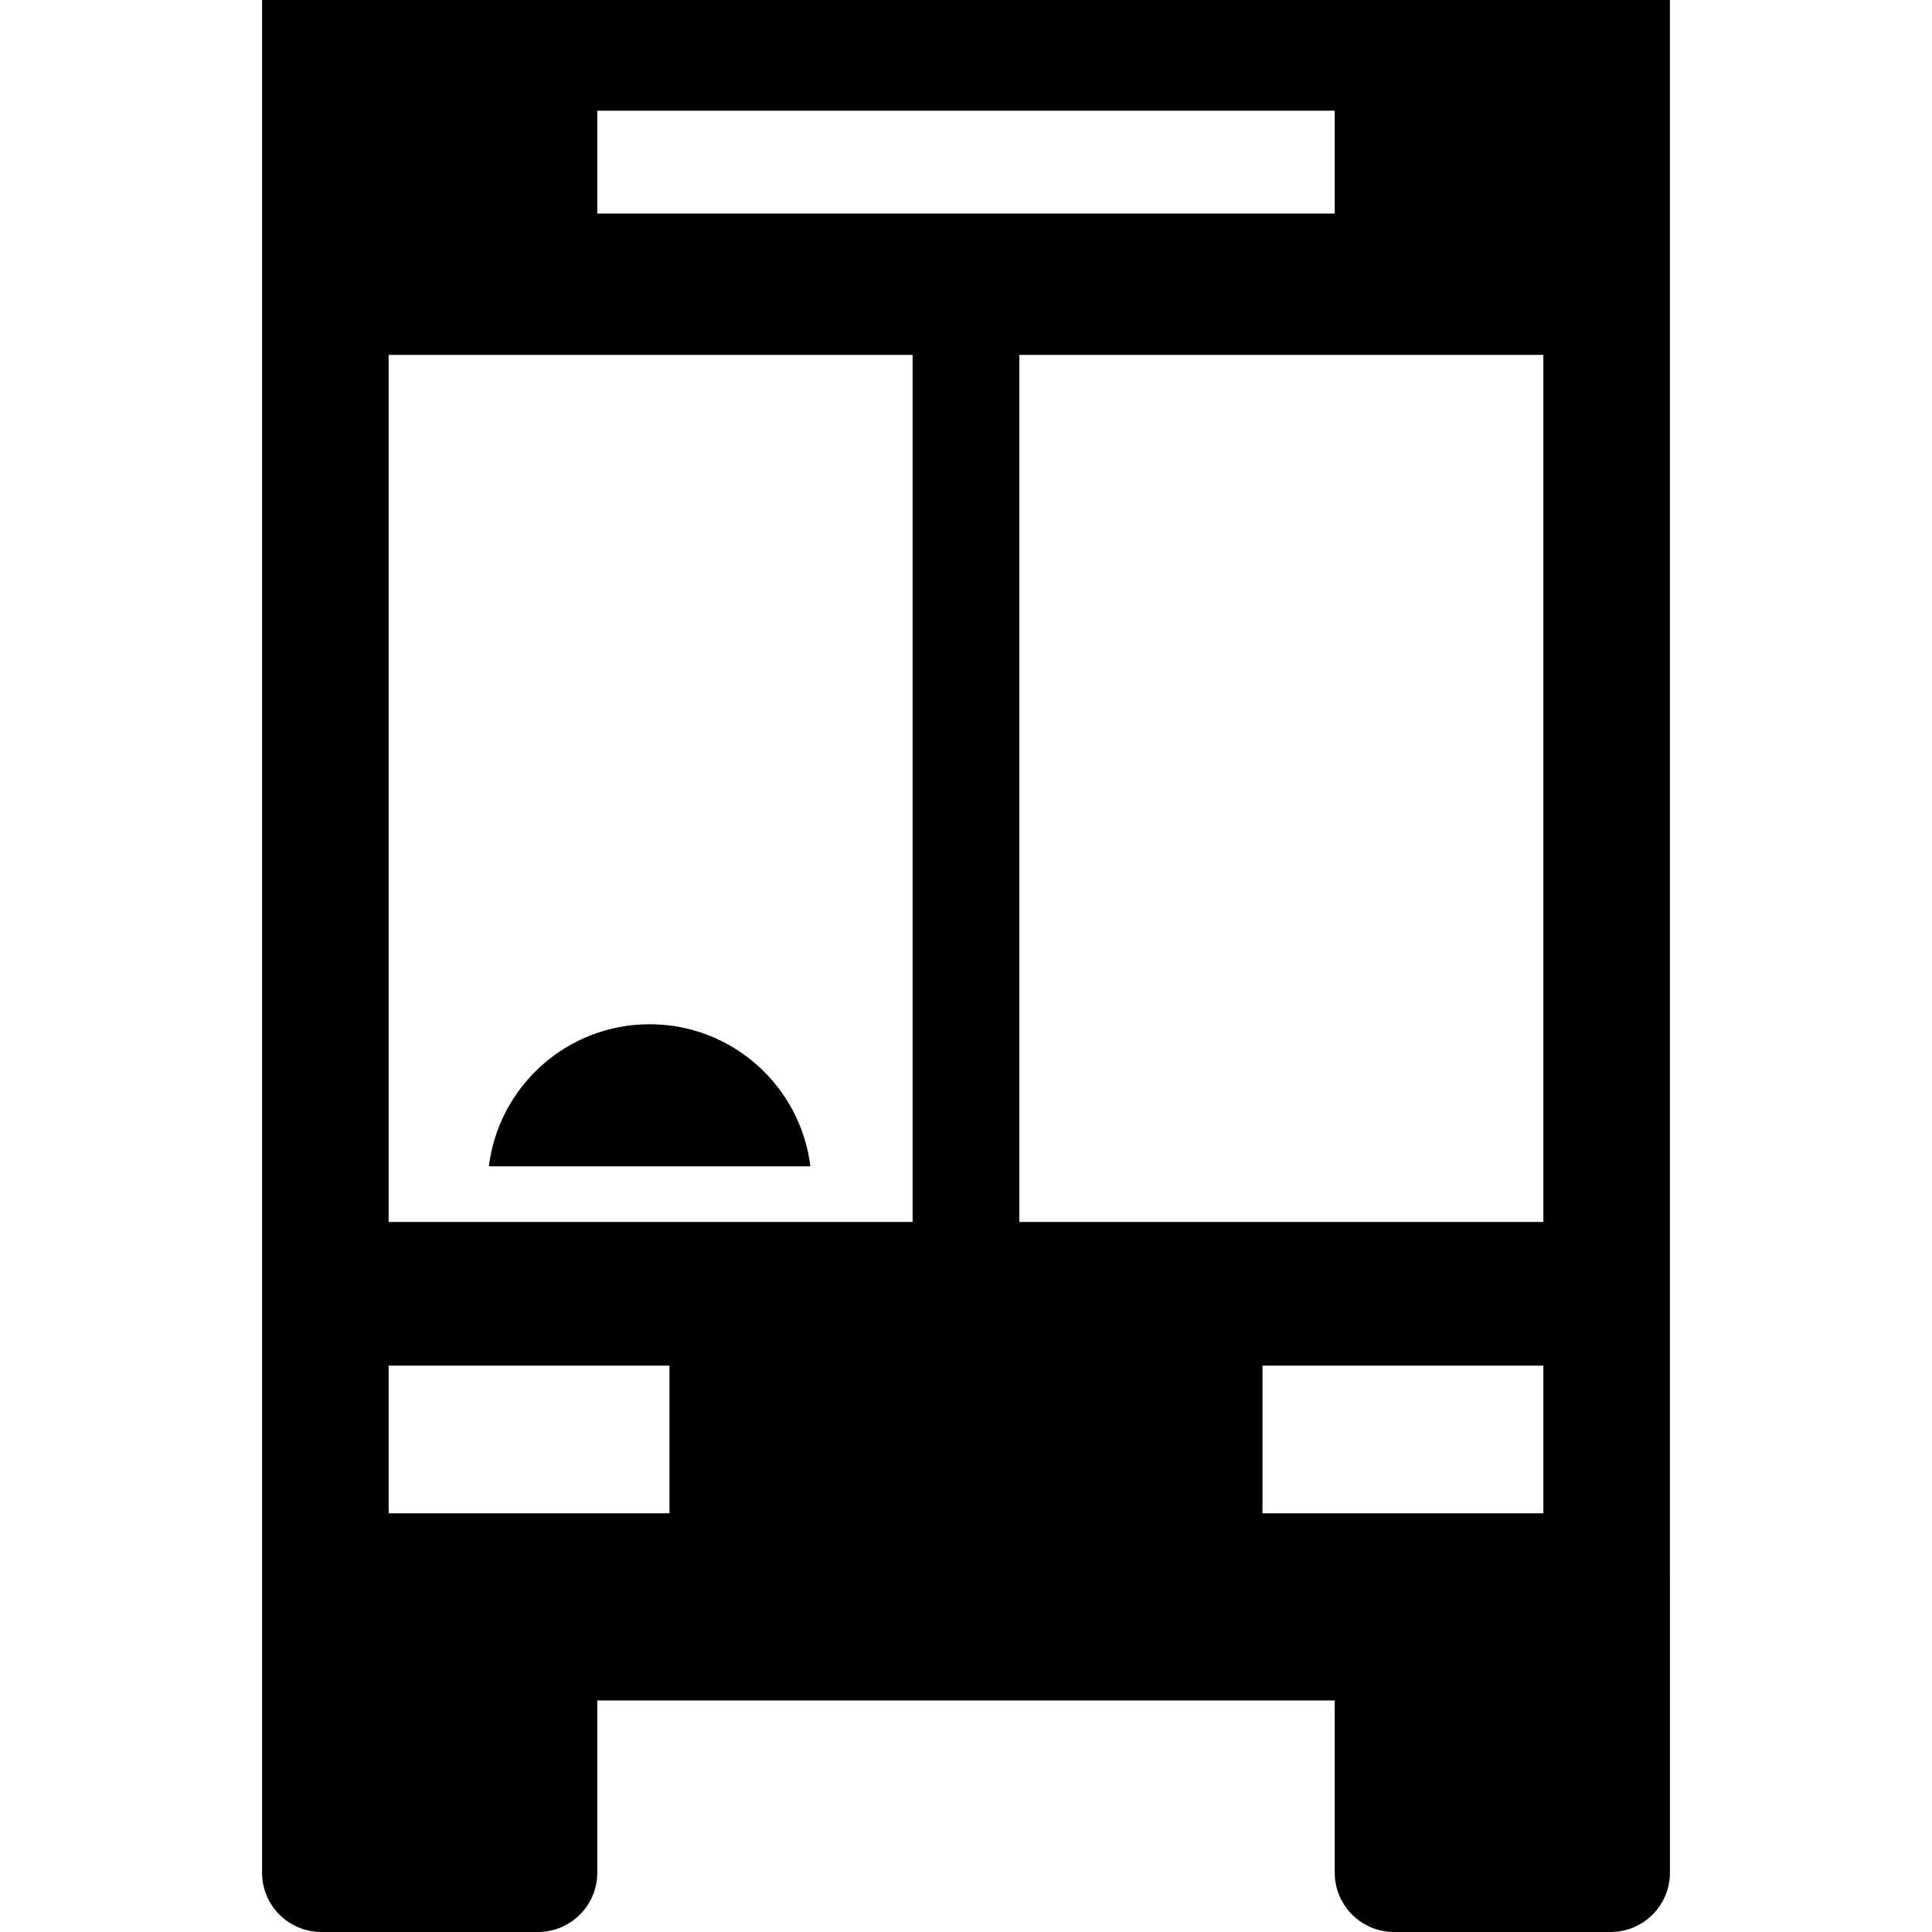 <?xml version="1.0" encoding="iso-8859-1"?>
<!-- Uploaded to: SVG Repo, www.svgrepo.com, Generator: SVG Repo Mixer Tools -->
<!DOCTYPE svg PUBLIC "-//W3C//DTD SVG 1.1//EN" "http://www.w3.org/Graphics/SVG/1.1/DTD/svg11.dtd">
<svg fill="#000000" version="1.1" id="Capa_1" xmlns="http://www.w3.org/2000/svg" xmlns:xlink="http://www.w3.org/1999/xlink" 
	 width="800px" height="800px" viewBox="0 0 494.789 494.789"
	 xml:space="preserve">
<g>
	<g>
		<path d="M166.37,262.311c-21.187,0-38.635,15.879-41.173,36.379h82.344C205.003,278.189,187.557,262.311,166.37,262.311z"/>
		<path d="M82.309,494.789h55.457c8.39,0,15.193-6.801,15.193-15.191v-44.105h188.87v44.105c0,8.389,6.803,15.191,15.193,15.191
			h55.457c8.389,0,15.193-6.801,15.193-15.191v-44.105v-31.953V0H67.116v403.545v31.949V479.6
			C67.116,487.988,73.92,494.789,82.309,494.789z M395.257,387.559h-71.93v-37.814h71.932v37.814H395.257z M395.257,312.948H261.062
			V90.896h134.195V312.948z M152.957,28.358h188.87v26.331h-188.87V28.358z M99.527,90.896h134.194v222.052h-26.862h-80.978H99.527
			V90.896z M99.527,349.744h71.927v37.814H99.527V349.744z"/>
	</g>
</g>
</svg>